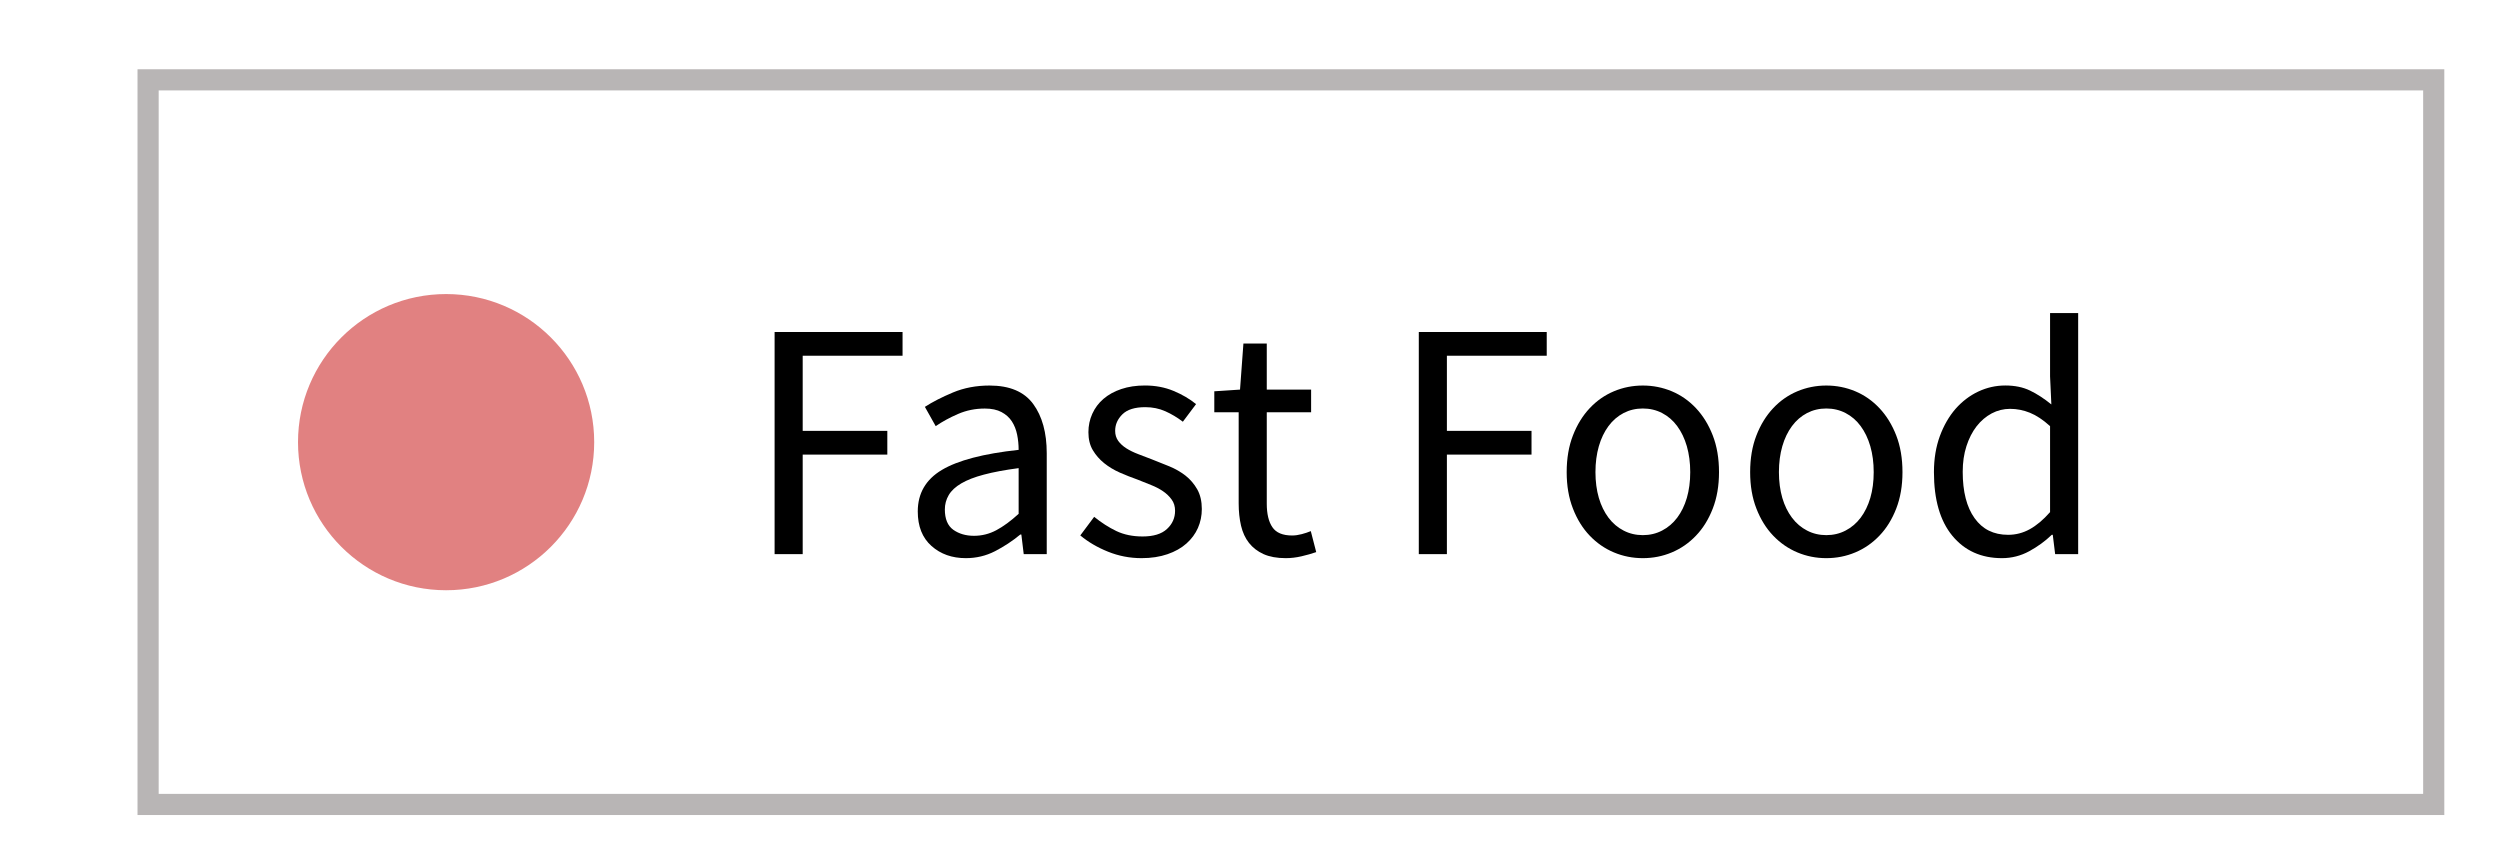 <?xml version="1.0" encoding="utf-8"?>
<!-- Generator: Adobe Illustrator 16.0.0, SVG Export Plug-In . SVG Version: 6.00 Build 0)  -->
<!DOCTYPE svg PUBLIC "-//W3C//DTD SVG 1.1//EN" "http://www.w3.org/Graphics/SVG/1.1/DTD/svg11.dtd">
<svg version="1.1" id="Layer_1" xmlns="http://www.w3.org/2000/svg" xmlns:xlink="http://www.w3.org/1999/xlink" x="0px" y="0px"
	 width="118.167px" height="40.167px" viewBox="0 0 118.167 40.167" enable-background="new 0 0 118.167 40.167"
	 xml:space="preserve">
<g id="Layer_2">
	<g enable-background="new    ">
		<path d="M36.613,26.191V15.694h6.048v1.12h-4.72v3.552h4v1.12h-4v4.705H36.613z"/>
	</g>
	<g enable-background="new    ">
		<path d="M45.652,26.382c-0.651,0-1.192-0.191-1.624-0.576c-0.432-0.383-0.648-0.928-0.648-1.631c0-0.854,0.378-1.508,1.136-1.961
			c0.758-0.453,1.968-0.771,3.632-0.951c0-0.246-0.024-0.486-0.072-0.721c-0.048-0.234-0.13-0.442-0.248-0.624
			c-0.117-0.181-0.28-0.327-0.488-0.439s-0.472-0.168-0.792-0.168c-0.448,0-0.87,0.085-1.264,0.256s-0.747,0.362-1.056,0.576
			l-0.512-0.912c0.362-0.234,0.805-0.461,1.328-0.68c0.522-0.219,1.099-0.328,1.728-0.328c0.949,0,1.637,0.29,2.064,0.872
			c0.426,0.581,0.64,1.357,0.64,2.328v4.769h-1.088l-0.112-0.928h-0.048c-0.374,0.31-0.773,0.571-1.2,0.791
			C46.601,26.274,46.143,26.382,45.652,26.382z M46.036,25.326c0.374,0,0.726-0.088,1.056-0.264c0.33-0.176,0.683-0.434,1.056-0.775
			v-2.16c-0.651,0.086-1.198,0.188-1.64,0.306c-0.443,0.116-0.8,0.256-1.072,0.416c-0.272,0.159-0.47,0.344-0.592,0.551
			c-0.123,0.209-0.184,0.437-0.184,0.681c0,0.448,0.133,0.77,0.4,0.961C45.327,25.23,45.652,25.326,46.036,25.326z"/>
	</g>
	<g enable-background="new    ">
		<path d="M53.958,26.382c-0.555,0-1.083-0.103-1.584-0.305c-0.501-0.201-0.938-0.457-1.312-0.769l0.656-0.879
			c0.341,0.276,0.69,0.5,1.048,0.672c0.357,0.17,0.771,0.256,1.24,0.256c0.512,0,0.896-0.116,1.152-0.353
			c0.256-0.235,0.384-0.522,0.384-0.864c0-0.203-0.054-0.379-0.16-0.526c-0.107-0.15-0.243-0.281-0.408-0.394
			s-0.354-0.212-0.568-0.296c-0.213-0.086-0.427-0.172-0.64-0.256c-0.277-0.098-0.555-0.207-0.832-0.328
			c-0.277-0.123-0.525-0.272-0.744-0.448c-0.219-0.177-0.397-0.381-0.536-0.615c-0.139-0.233-0.208-0.519-0.208-0.848
			c0-0.31,0.061-0.601,0.184-0.872c0.123-0.272,0.298-0.507,0.528-0.704s0.509-0.353,0.84-0.464c0.331-0.112,0.704-0.168,1.12-0.168
			c0.491,0,0.941,0.085,1.352,0.256c0.411,0.171,0.765,0.379,1.064,0.624l-0.624,0.832c-0.267-0.203-0.544-0.368-0.832-0.496
			s-0.603-0.192-0.944-0.192c-0.491,0-0.851,0.112-1.08,0.336c-0.229,0.225-0.344,0.486-0.344,0.784
			c0,0.182,0.048,0.338,0.144,0.473c0.096,0.133,0.224,0.25,0.384,0.352c0.16,0.102,0.344,0.191,0.552,0.271
			s0.424,0.162,0.648,0.248c0.277,0.106,0.557,0.219,0.84,0.336c0.282,0.117,0.536,0.264,0.76,0.438
			c0.224,0.177,0.408,0.394,0.552,0.647c0.144,0.256,0.216,0.566,0.216,0.929c0,0.319-0.062,0.619-0.184,0.896
			c-0.122,0.277-0.304,0.523-0.544,0.736c-0.24,0.213-0.539,0.381-0.896,0.504S54.417,26.382,53.958,26.382z"/>
	</g>
	<g enable-background="new    ">
		<path d="M60.772,26.382c-0.415,0-0.765-0.064-1.048-0.191c-0.283-0.129-0.512-0.305-0.688-0.529
			c-0.176-0.223-0.301-0.496-0.376-0.813c-0.075-0.32-0.112-0.673-0.112-1.058v-4.304h-1.152v-0.992l1.216-0.08l0.16-2.176h1.104
			v2.176h2.096v1.072h-2.096v4.32c0,0.479,0.088,0.853,0.264,1.11c0.176,0.263,0.488,0.394,0.936,0.394
			c0.139,0,0.289-0.021,0.449-0.063c0.159-0.041,0.303-0.09,0.432-0.144l0.256,0.992c-0.213,0.073-0.444,0.141-0.695,0.198
			C61.266,26.353,61.017,26.382,60.772,26.382z"/>
	</g>
	<g enable-background="new    ">
		<path d="M67.062,26.191V15.694h6.047v1.12H68.39v3.552h4v1.12h-4v4.705H67.062z"/>
	</g>
	<path fill="#E18181" d="M21.086,27.899c3.866,0,7-3.135,7-7c0-3.866-3.134-7-7-7c-3.866,0-7,3.134-7,7
		C14.086,24.765,17.221,27.899,21.086,27.899"/>
	<g enable-background="new    ">
		<path d="M77.652,26.382c-0.48,0-0.936-0.09-1.367-0.271c-0.433-0.182-0.813-0.445-1.145-0.793
			c-0.331-0.346-0.596-0.773-0.792-1.279c-0.198-0.506-0.296-1.08-0.296-1.721c0-0.65,0.098-1.229,0.296-1.736
			c0.196-0.506,0.461-0.936,0.792-1.288c0.33-0.352,0.712-0.618,1.145-0.8c0.432-0.181,0.887-0.271,1.367-0.271
			s0.936,0.091,1.368,0.271c0.433,0.182,0.813,0.448,1.144,0.8c0.332,0.353,0.596,0.782,0.793,1.288
			c0.197,0.507,0.295,1.085,0.295,1.736c0,0.641-0.098,1.215-0.295,1.721s-0.461,0.935-0.793,1.279
			c-0.33,0.348-0.711,0.611-1.144,0.793S78.132,26.382,77.652,26.382z M77.652,25.294c0.33,0,0.635-0.072,0.912-0.217
			c0.277-0.144,0.516-0.347,0.712-0.607c0.197-0.262,0.349-0.572,0.456-0.936c0.105-0.363,0.16-0.769,0.16-1.218
			c0-0.446-0.055-0.854-0.16-1.224c-0.107-0.368-0.259-0.685-0.456-0.952c-0.196-0.267-0.435-0.472-0.712-0.616
			s-0.582-0.216-0.912-0.216s-0.635,0.072-0.912,0.216c-0.277,0.145-0.515,0.35-0.712,0.616c-0.196,0.266-0.35,0.583-0.456,0.952
			c-0.105,0.367-0.16,0.775-0.16,1.224c0,0.449,0.055,0.854,0.16,1.218c0.106,0.362,0.26,0.674,0.456,0.936
			c0.197,0.262,0.435,0.465,0.712,0.607C77.017,25.222,77.322,25.294,77.652,25.294z"/>
		<path d="M86.324,26.382c-0.479,0-0.936-0.09-1.367-0.271c-0.433-0.182-0.813-0.445-1.145-0.793
			c-0.331-0.346-0.596-0.773-0.792-1.279c-0.198-0.506-0.296-1.08-0.296-1.721c0-0.65,0.098-1.229,0.296-1.736
			c0.196-0.506,0.461-0.936,0.792-1.288c0.33-0.352,0.712-0.618,1.145-0.8c0.433-0.181,0.888-0.271,1.367-0.271
			c0.48,0,0.936,0.091,1.368,0.271c0.433,0.182,0.813,0.448,1.144,0.8c0.332,0.353,0.596,0.782,0.793,1.288
			c0.197,0.507,0.295,1.085,0.295,1.736c0,0.641-0.098,1.215-0.295,1.721s-0.461,0.935-0.793,1.279
			c-0.33,0.348-0.711,0.611-1.144,0.793S86.804,26.382,86.324,26.382z M86.324,25.294c0.33,0,0.635-0.072,0.912-0.217
			c0.277-0.144,0.516-0.347,0.712-0.607c0.197-0.262,0.349-0.572,0.456-0.936c0.106-0.363,0.16-0.769,0.16-1.218
			c0-0.446-0.054-0.854-0.16-1.224c-0.107-0.368-0.259-0.685-0.456-0.952c-0.196-0.267-0.435-0.472-0.712-0.616
			s-0.582-0.216-0.912-0.216s-0.635,0.072-0.912,0.216c-0.276,0.145-0.515,0.35-0.711,0.616c-0.197,0.266-0.351,0.583-0.457,0.952
			c-0.105,0.367-0.16,0.775-0.16,1.224c0,0.449,0.055,0.854,0.16,1.218c0.106,0.362,0.26,0.674,0.457,0.936
			c0.196,0.262,0.435,0.465,0.711,0.607C85.689,25.222,85.994,25.294,86.324,25.294z"/>
		<path d="M94.626,26.382c-0.98,0-1.763-0.353-2.344-1.057c-0.58-0.703-0.871-1.705-0.871-3.009c0-0.629,0.094-1.196,0.279-1.702
			c0.188-0.507,0.436-0.937,0.743-1.29c0.312-0.352,0.667-0.624,1.071-0.815c0.406-0.192,0.832-0.288,1.281-0.288
			c0.447,0,0.836,0.08,1.168,0.24c0.33,0.159,0.666,0.378,1.008,0.655L96.9,17.79v-2.991h1.328v11.392H97.14l-0.112-0.912H96.98
			c-0.311,0.299-0.664,0.557-1.064,0.775C95.516,26.272,95.085,26.382,94.626,26.382z M94.916,25.279
			c0.363,0,0.705-0.088,1.023-0.264c0.32-0.176,0.641-0.445,0.961-0.809v-4.064c-0.331-0.299-0.648-0.51-0.952-0.632
			c-0.304-0.123-0.616-0.185-0.937-0.185c-0.309,0-0.6,0.072-0.871,0.216c-0.271,0.145-0.51,0.348-0.713,0.608
			c-0.202,0.262-0.362,0.574-0.479,0.937c-0.118,0.361-0.177,0.769-0.177,1.215c0,0.939,0.188,1.671,0.561,2.191
			C93.705,25.017,94.233,25.279,94.916,25.279z"/>
	</g>
</g>
<rect x="7" y="3.774" fill="none" stroke="#B8B5B5" width="108.035" height="34.25"/>
</svg>
